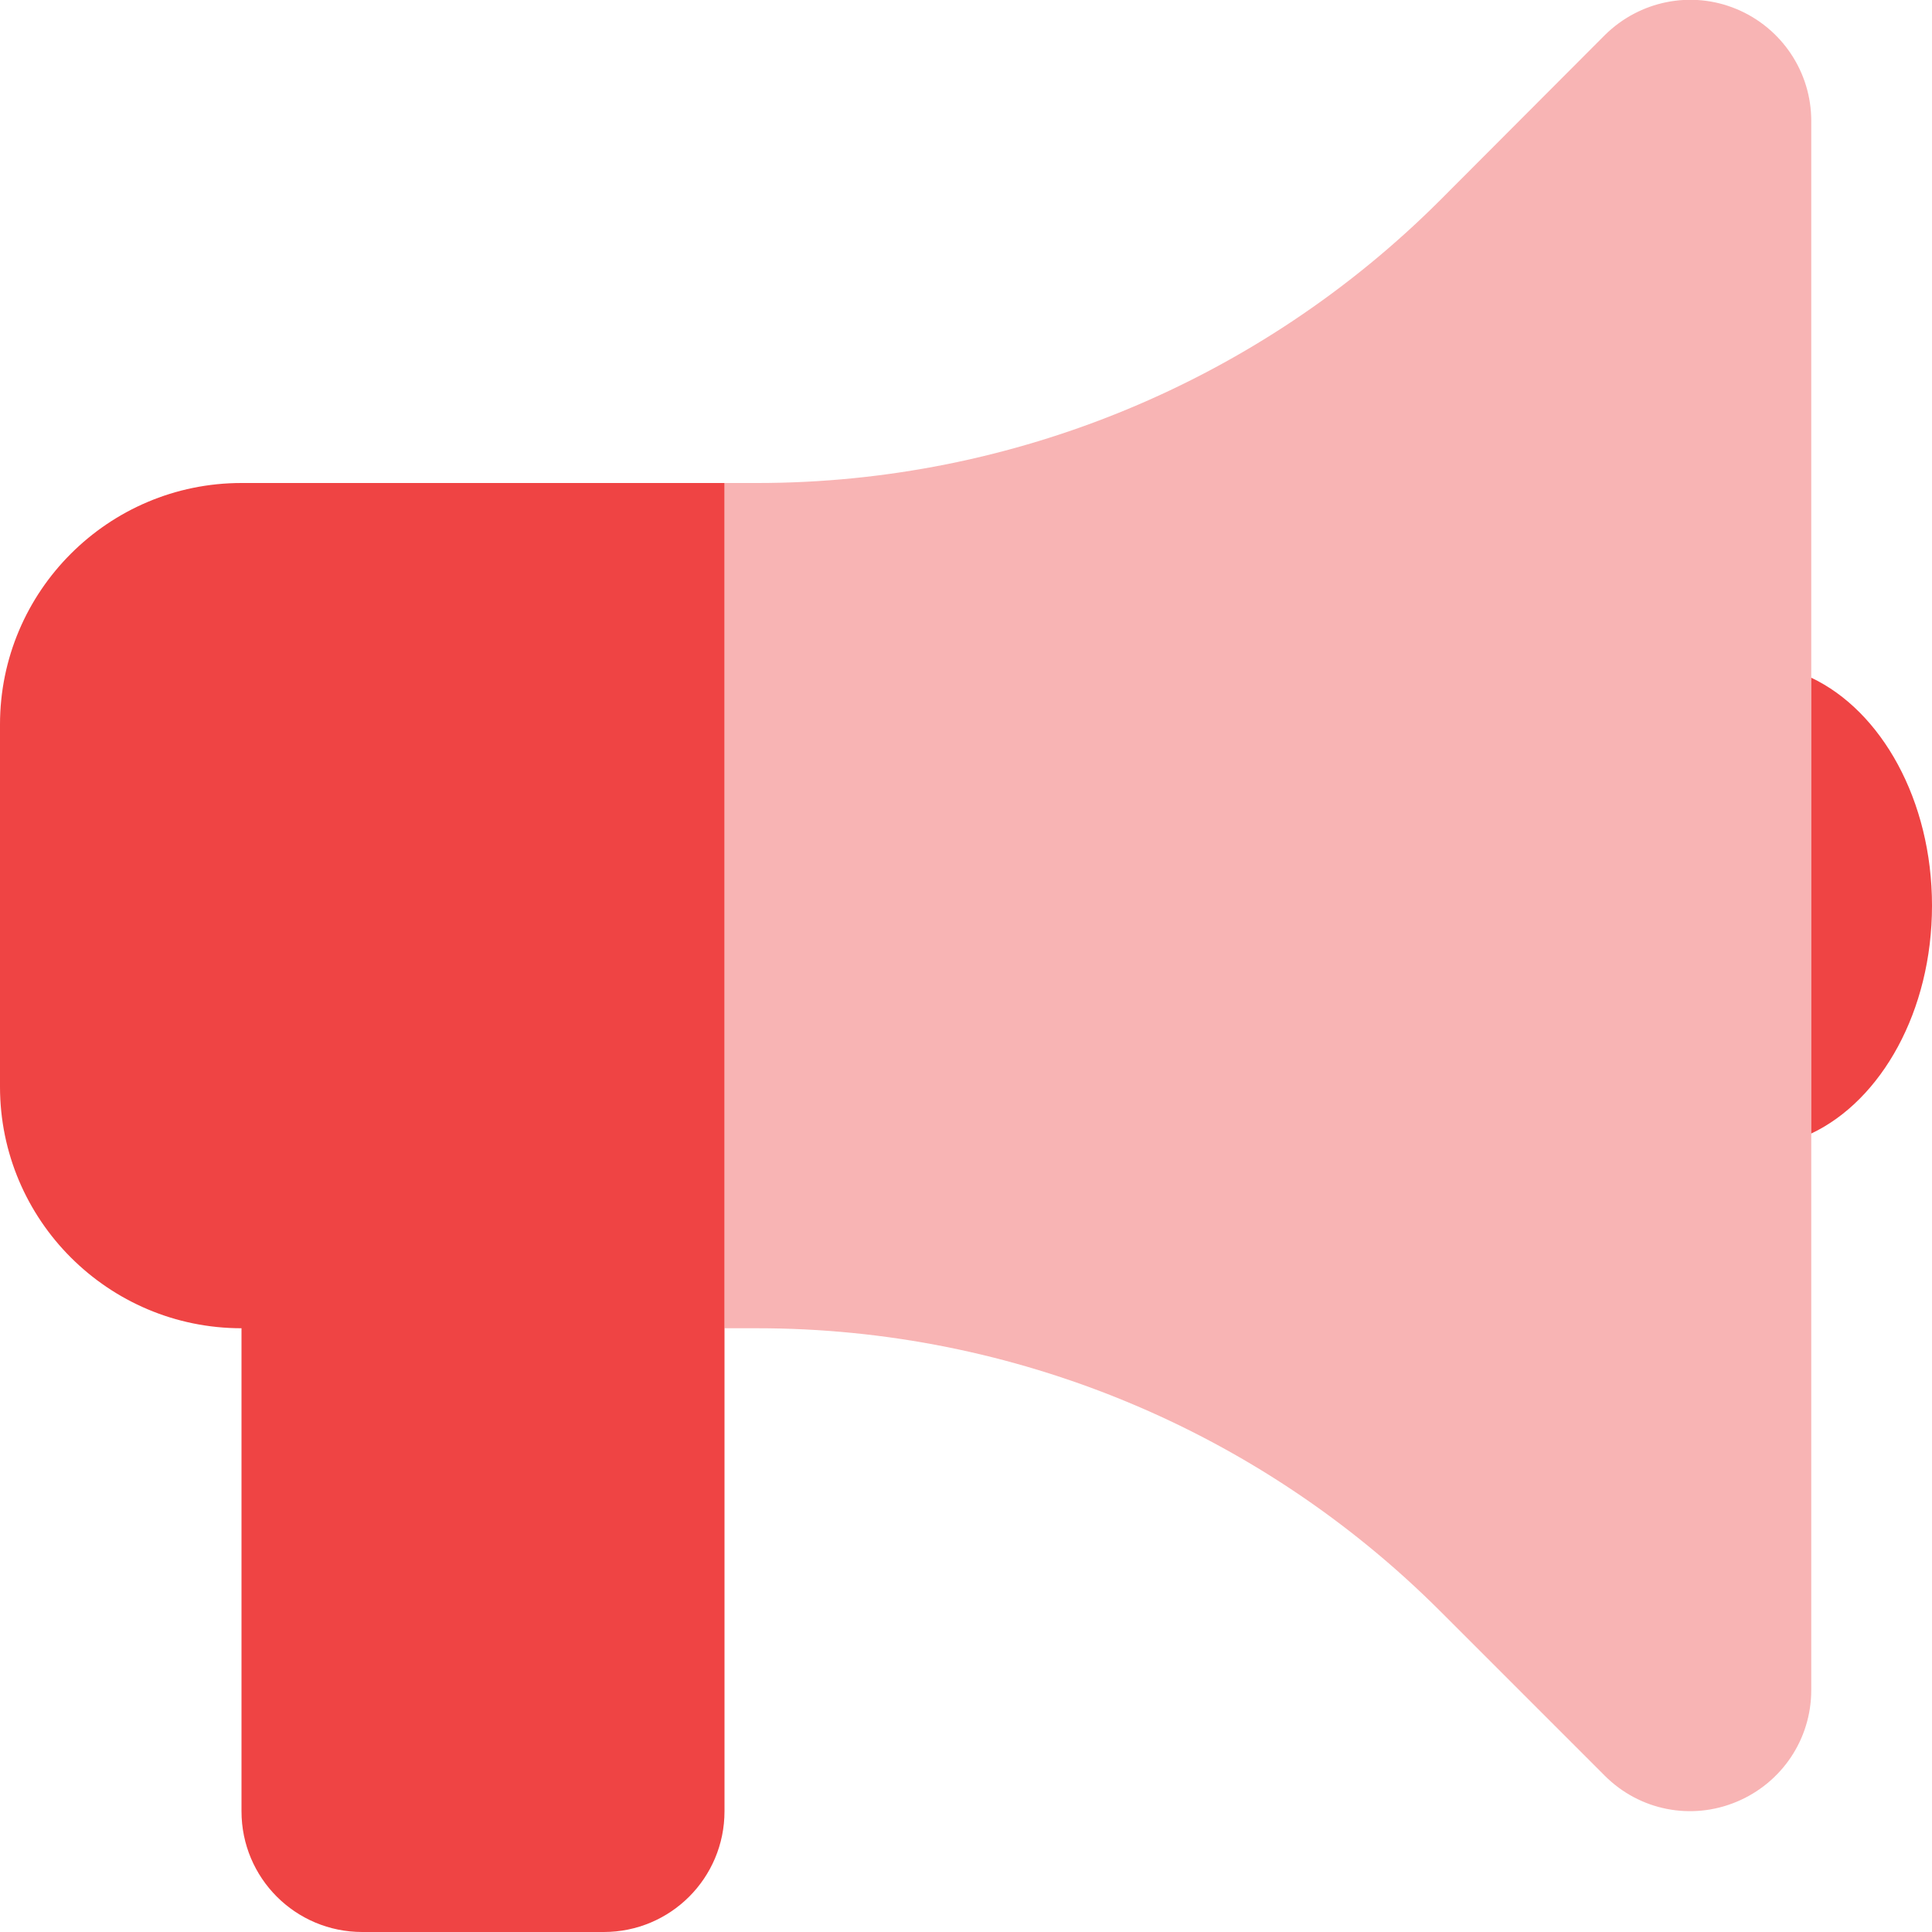 <svg fill="#ef4444" xmlns="http://www.w3.org/2000/svg" viewBox="0 0 512 512"><!--! Font Awesome Pro 6.5.1 by @fontawesome - https://fontawesome.com License - https://fontawesome.com/license (Commercial License) Copyright 2023 Fonticons, Inc. --><defs><style>.fa-secondary{opacity:.4}</style></defs><path class="fa-secondary" d="M480 32c0-12.9-7.8-24.6-19.8-29.6s-25.7-2.2-34.9 6.9L381.7 53c-48 48-113.1 75-181 75H192v32 32 96 32 32h8.7c67.9 0 133 27 181 75l43.6 43.6c9.2 9.2 22.9 11.9 34.9 6.9s19.8-16.6 19.8-29.6V32z"/><path class="fa-primary" d="M0 192c0-35.3 28.7-64 64-64H192V320v32V480c0 17.7-14.3 32-32 32H96c-17.7 0-32-14.3-32-32l0-128c-35.3 0-64-28.7-64-64V192zm512 48c0 27.9-13.4 51.6-32 60.4V179.6c18.6 8.8 32 32.5 32 60.4z"/></svg>